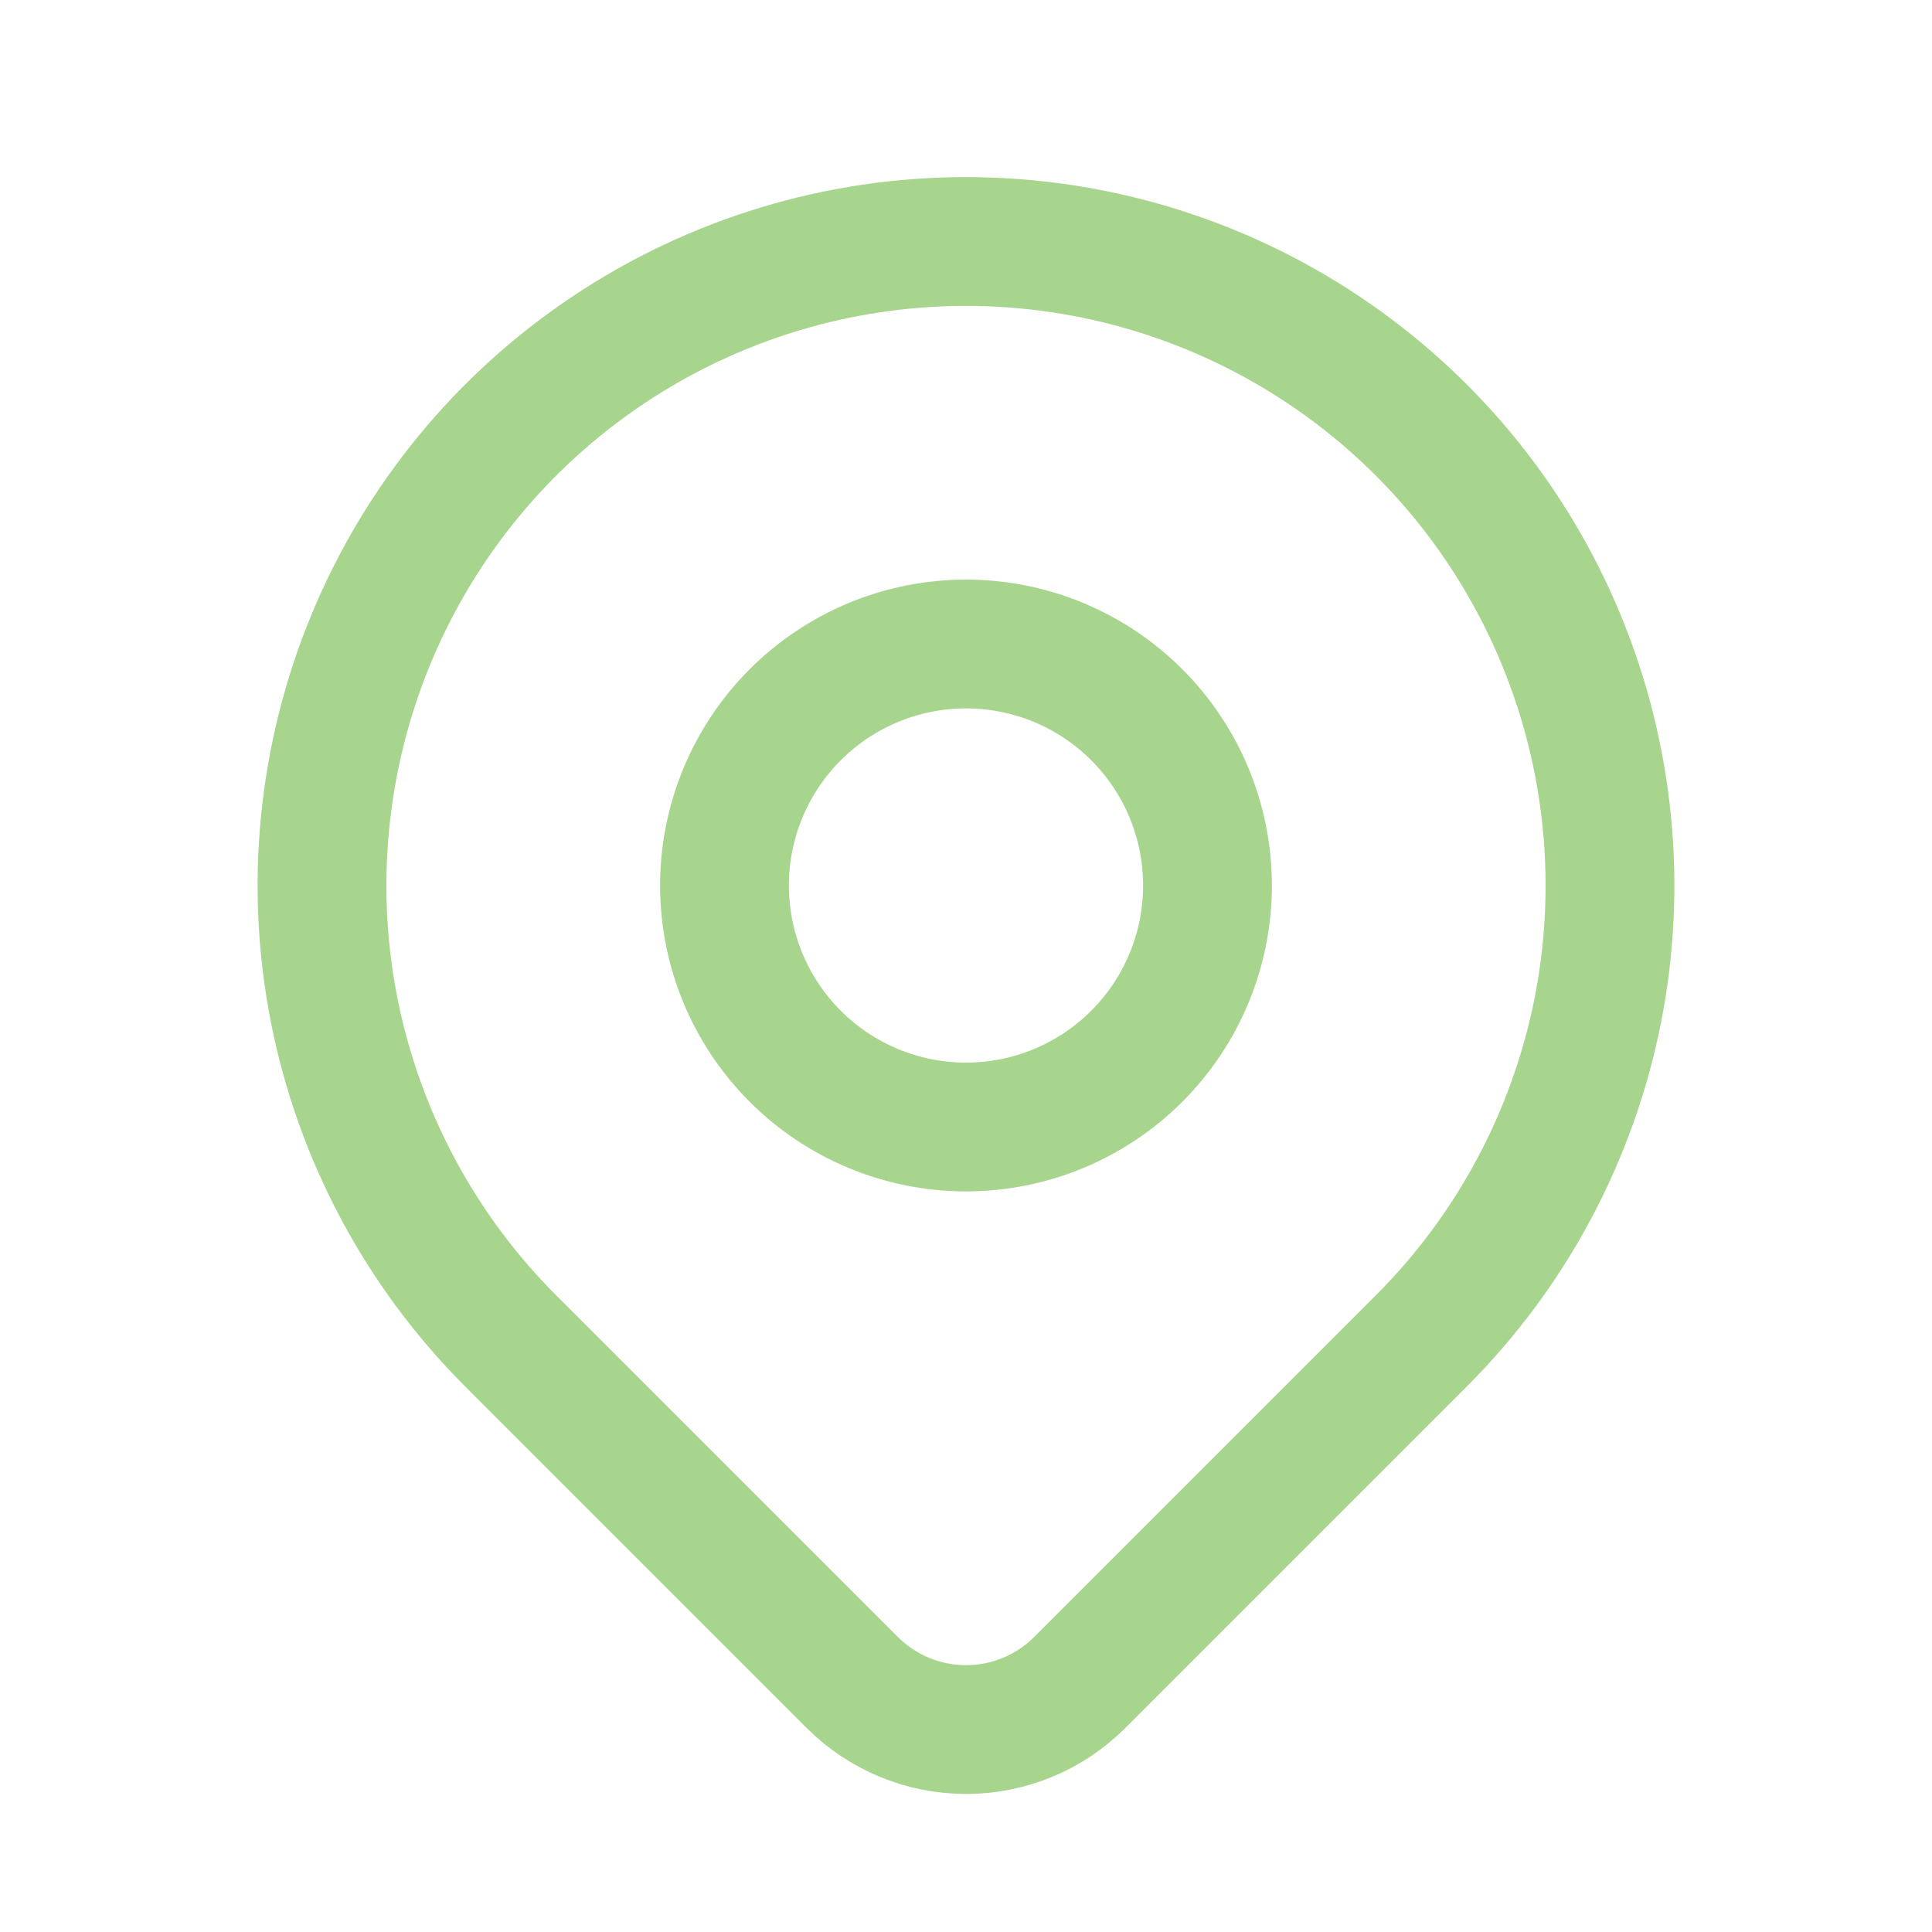 <svg width="18" height="18" viewBox="0 0 18 18" fill="none" xmlns="http://www.w3.org/2000/svg">
<g id="location-marker">
<path id="Vector" d="M13.243 12.492L10.06 15.675C9.921 15.814 9.756 15.925 9.574 16C9.392 16.075 9.197 16.114 9 16.114C8.803 16.114 8.608 16.075 8.427 16C8.245 15.925 8.079 15.814 7.94 15.675L4.757 12.492C3.918 11.653 3.347 10.584 3.115 9.42C2.884 8.257 3.003 7.05 3.457 5.954C3.911 4.857 4.68 3.92 5.667 3.261C6.653 2.602 7.813 2.25 9 2.25C10.187 2.25 11.347 2.602 12.333 3.261C13.32 3.92 14.089 4.857 14.543 5.954C14.997 7.05 15.116 8.257 14.885 9.42C14.653 10.584 14.082 11.653 13.243 12.492V12.492Z" stroke="#A7D58E" stroke-width="1.2" stroke-linecap="round" stroke-linejoin="round"/>
<path id="Vector_2" d="M10.591 9.841C11.013 9.419 11.25 8.847 11.25 8.25C11.25 7.653 11.013 7.081 10.591 6.659C10.169 6.237 9.597 6 9 6C8.403 6 7.831 6.237 7.409 6.659C6.987 7.081 6.75 7.653 6.75 8.25C6.75 8.847 6.987 9.419 7.409 9.841C7.831 10.263 8.403 10.5 9 10.5C9.597 10.5 10.169 10.263 10.591 9.841Z" stroke="#A7D58E" stroke-width="1.2" stroke-linecap="round" stroke-linejoin="round"/>
</g>
</svg>
